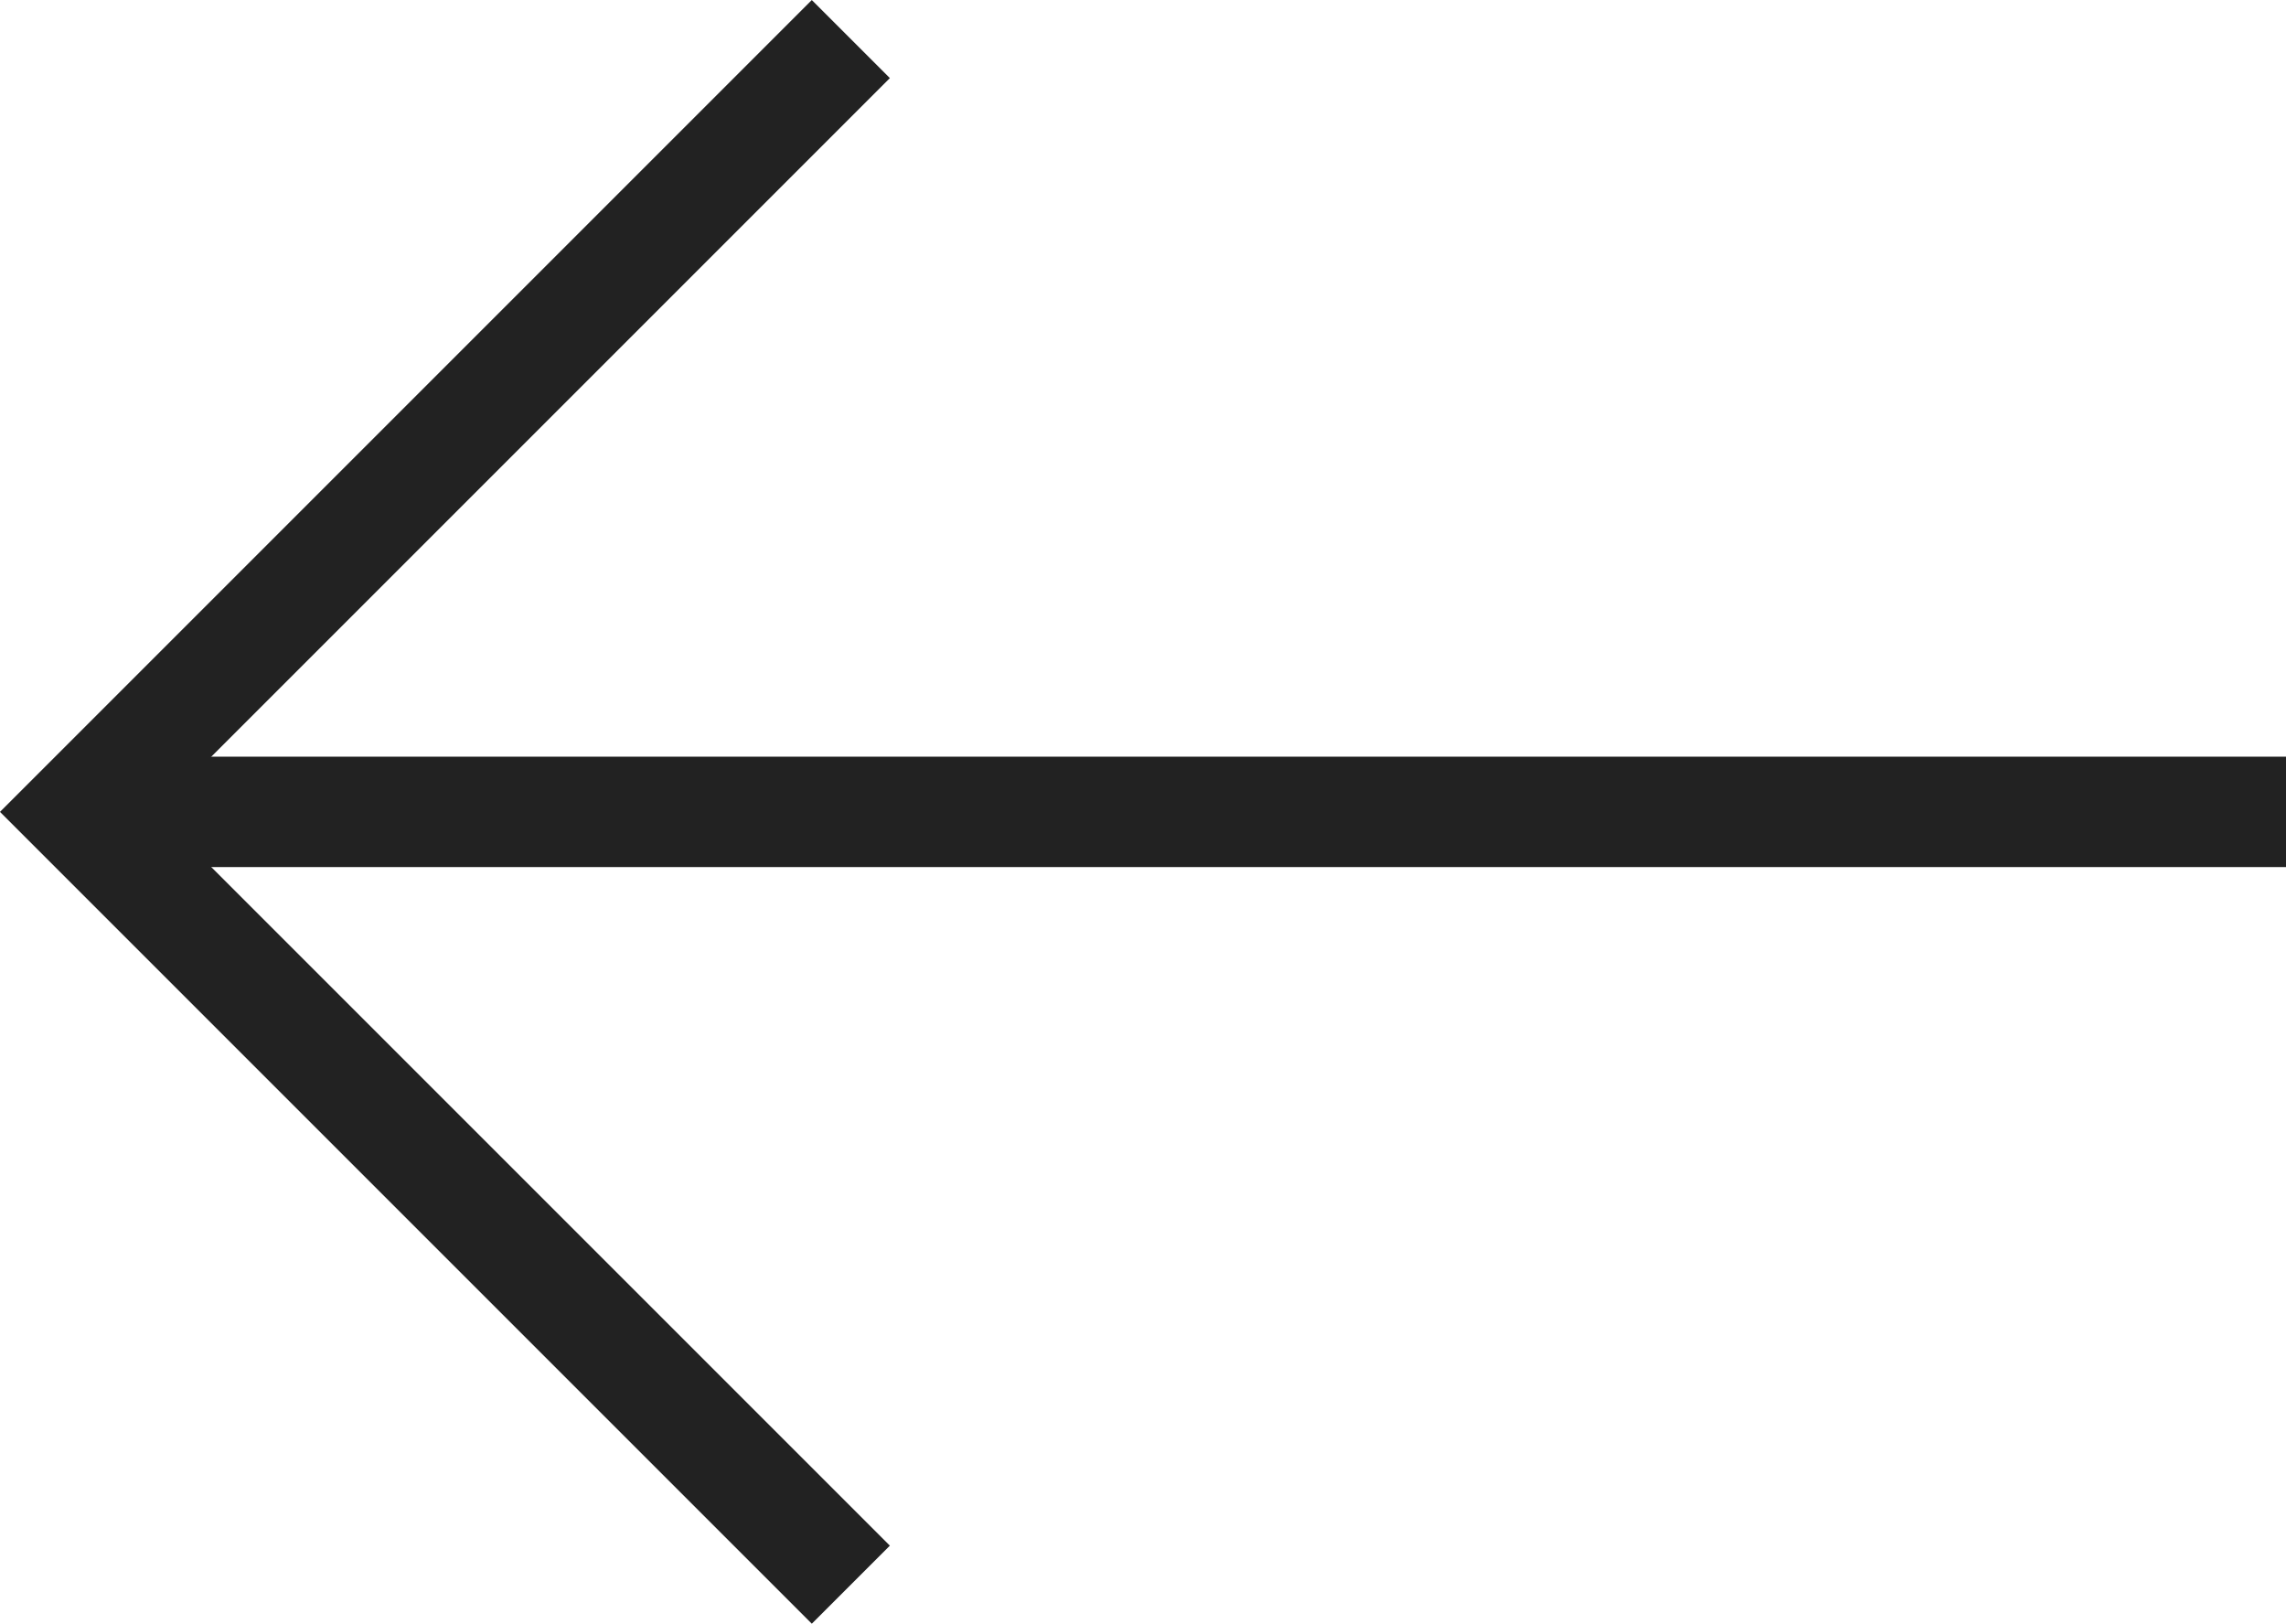 <svg xmlns="http://www.w3.org/2000/svg" width="20.707" height="14.707"><g fill="none" stroke="#222"><path data-name="Path 47" d="m7.707 14.354-7-7 7-7"/><path data-name="Path 48" d="M.707 7.354h20"/></g></svg>